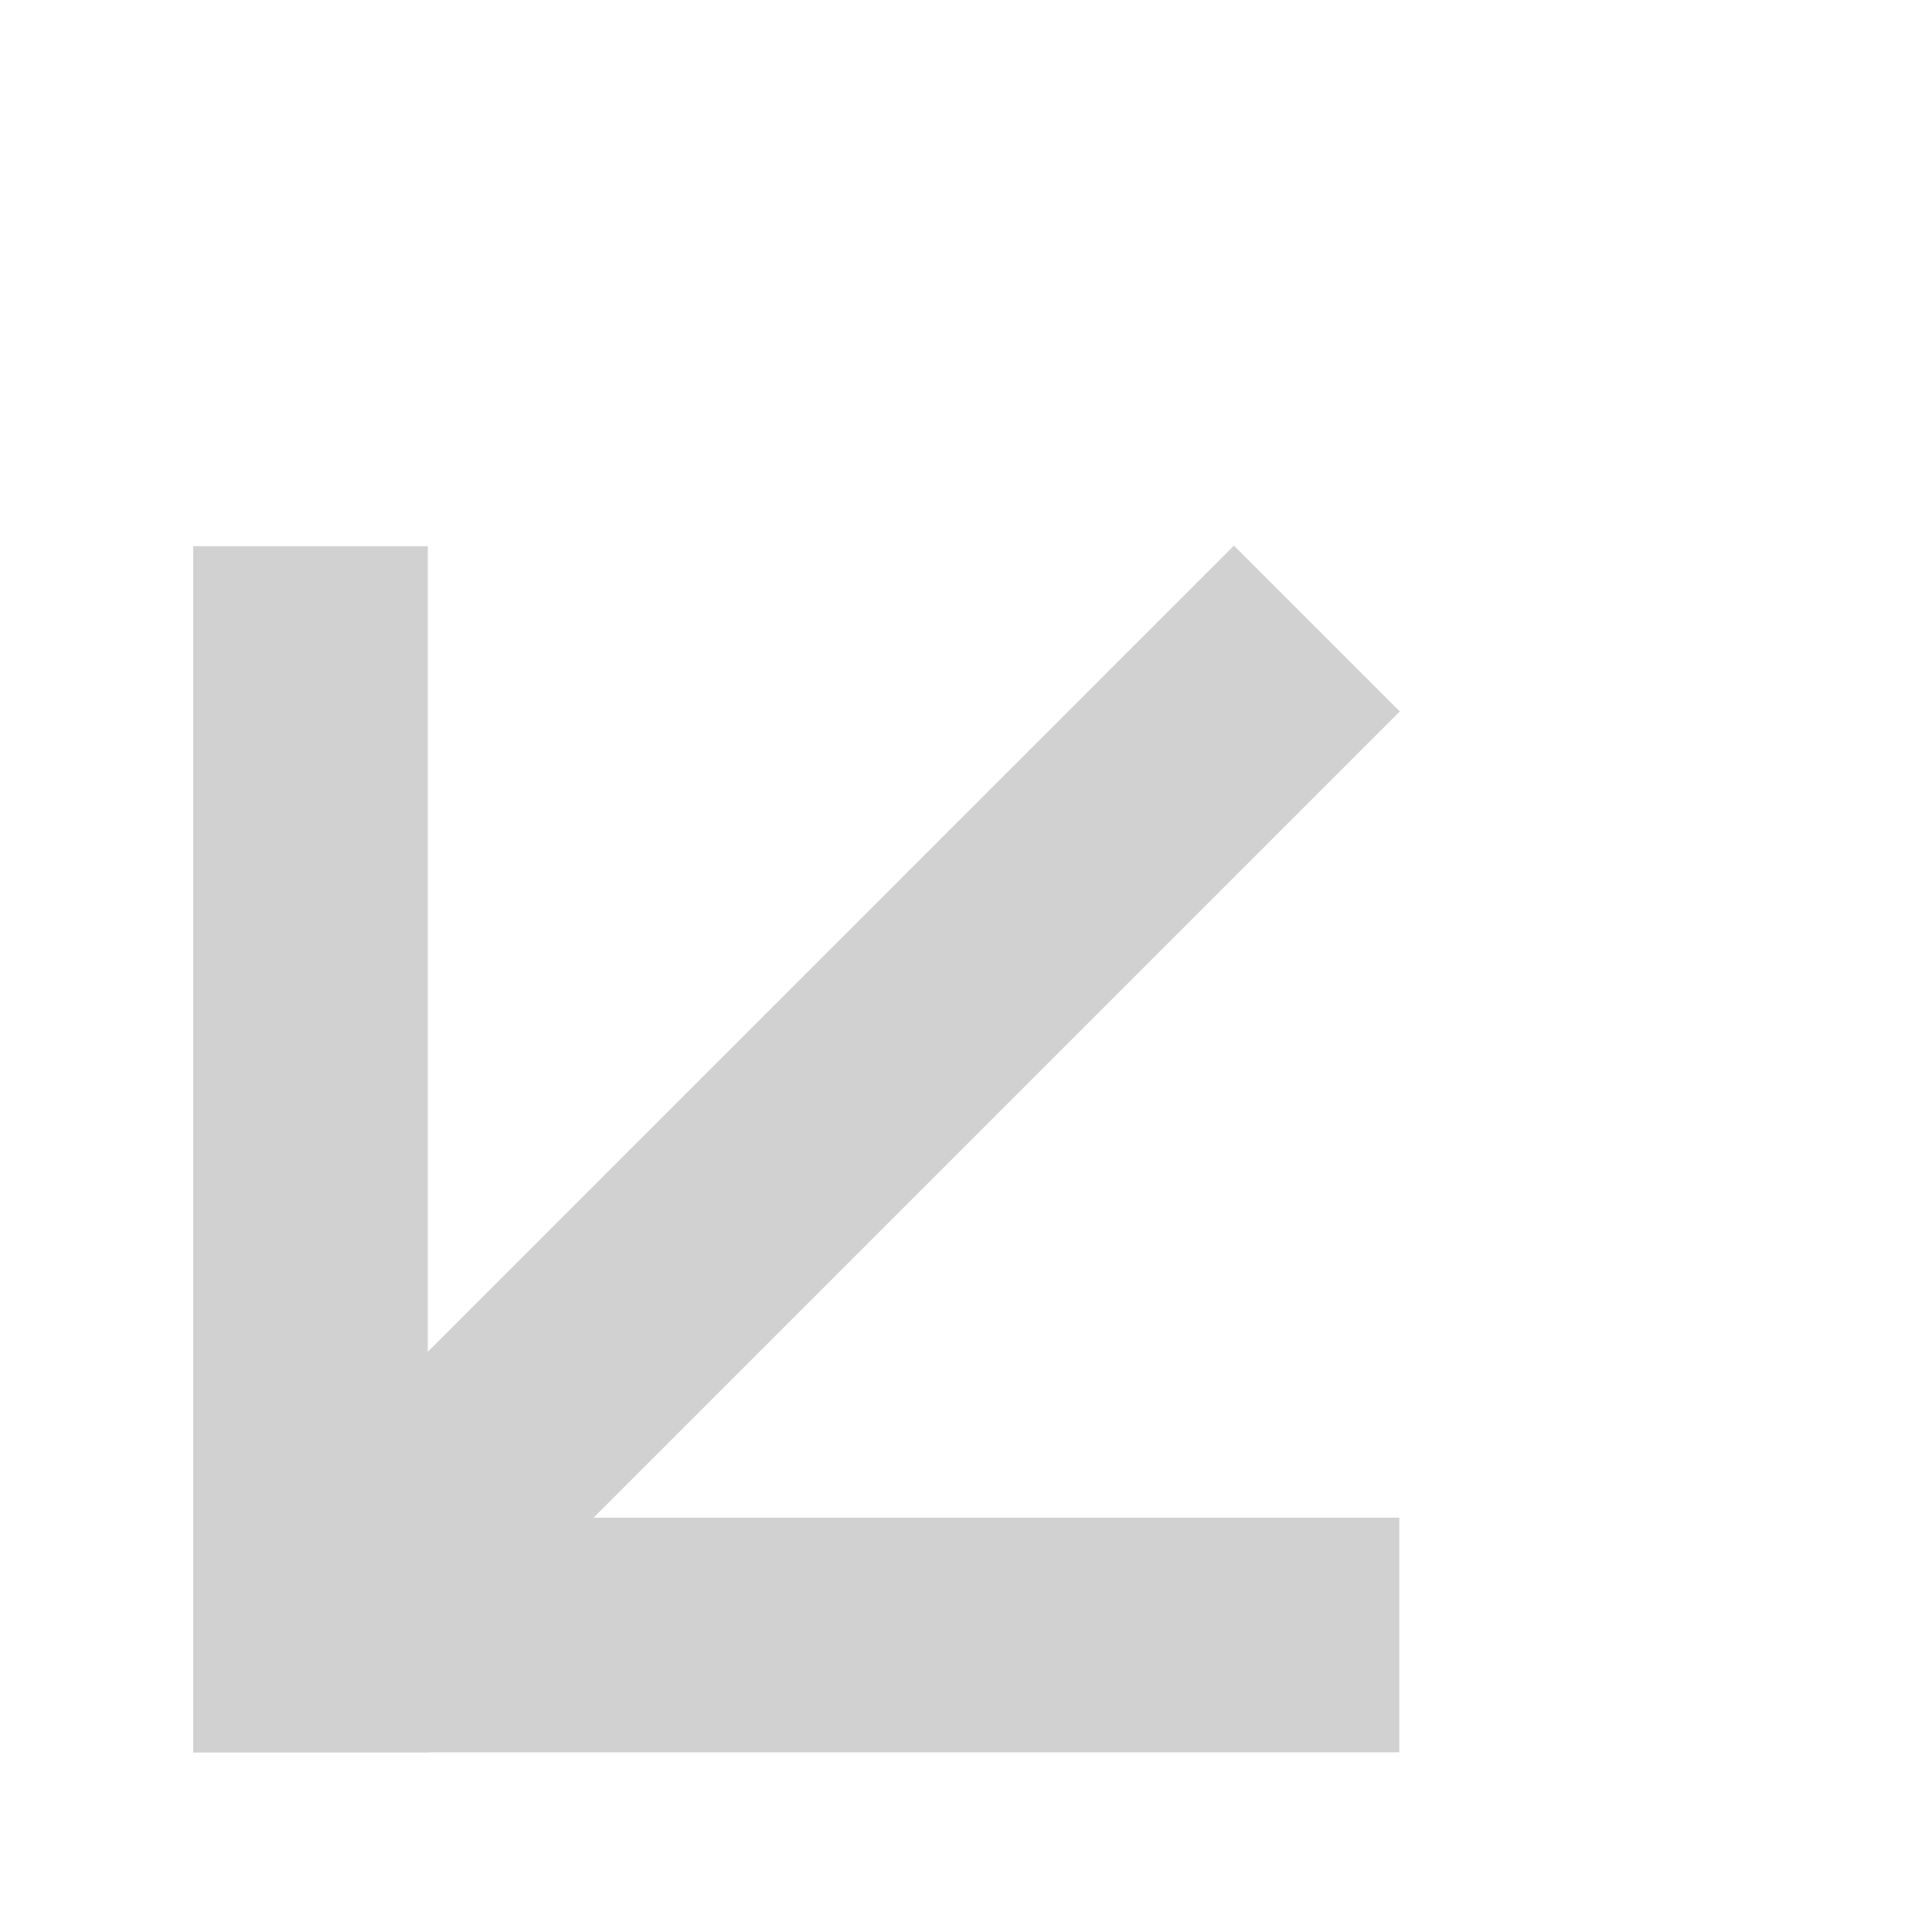 <?xml version="1.0" encoding="UTF-8"?> <!-- Generator: Adobe Illustrator 21.1.0, SVG Export Plug-In . SVG Version: 6.00 Build 0) --> <svg xmlns="http://www.w3.org/2000/svg" xmlns:xlink="http://www.w3.org/1999/xlink" id="Слой_1" x="0px" y="0px" viewBox="0 0 700 700" style="enable-background:new 0 0 700 700;" xml:space="preserve"> <style type="text/css"> .st0{fill:#D1D1D1;} </style> <rect x="70" y="549.9" class="st0" width="437" height="85"></rect> <rect x="70" y="197.9" class="st0" width="85" height="437"></rect> <rect x="22" y="373.8" transform="matrix(0.707 -0.707 0.707 0.707 -209.799 326.002)" class="st0" width="533.3" height="85"></rect> </svg> 